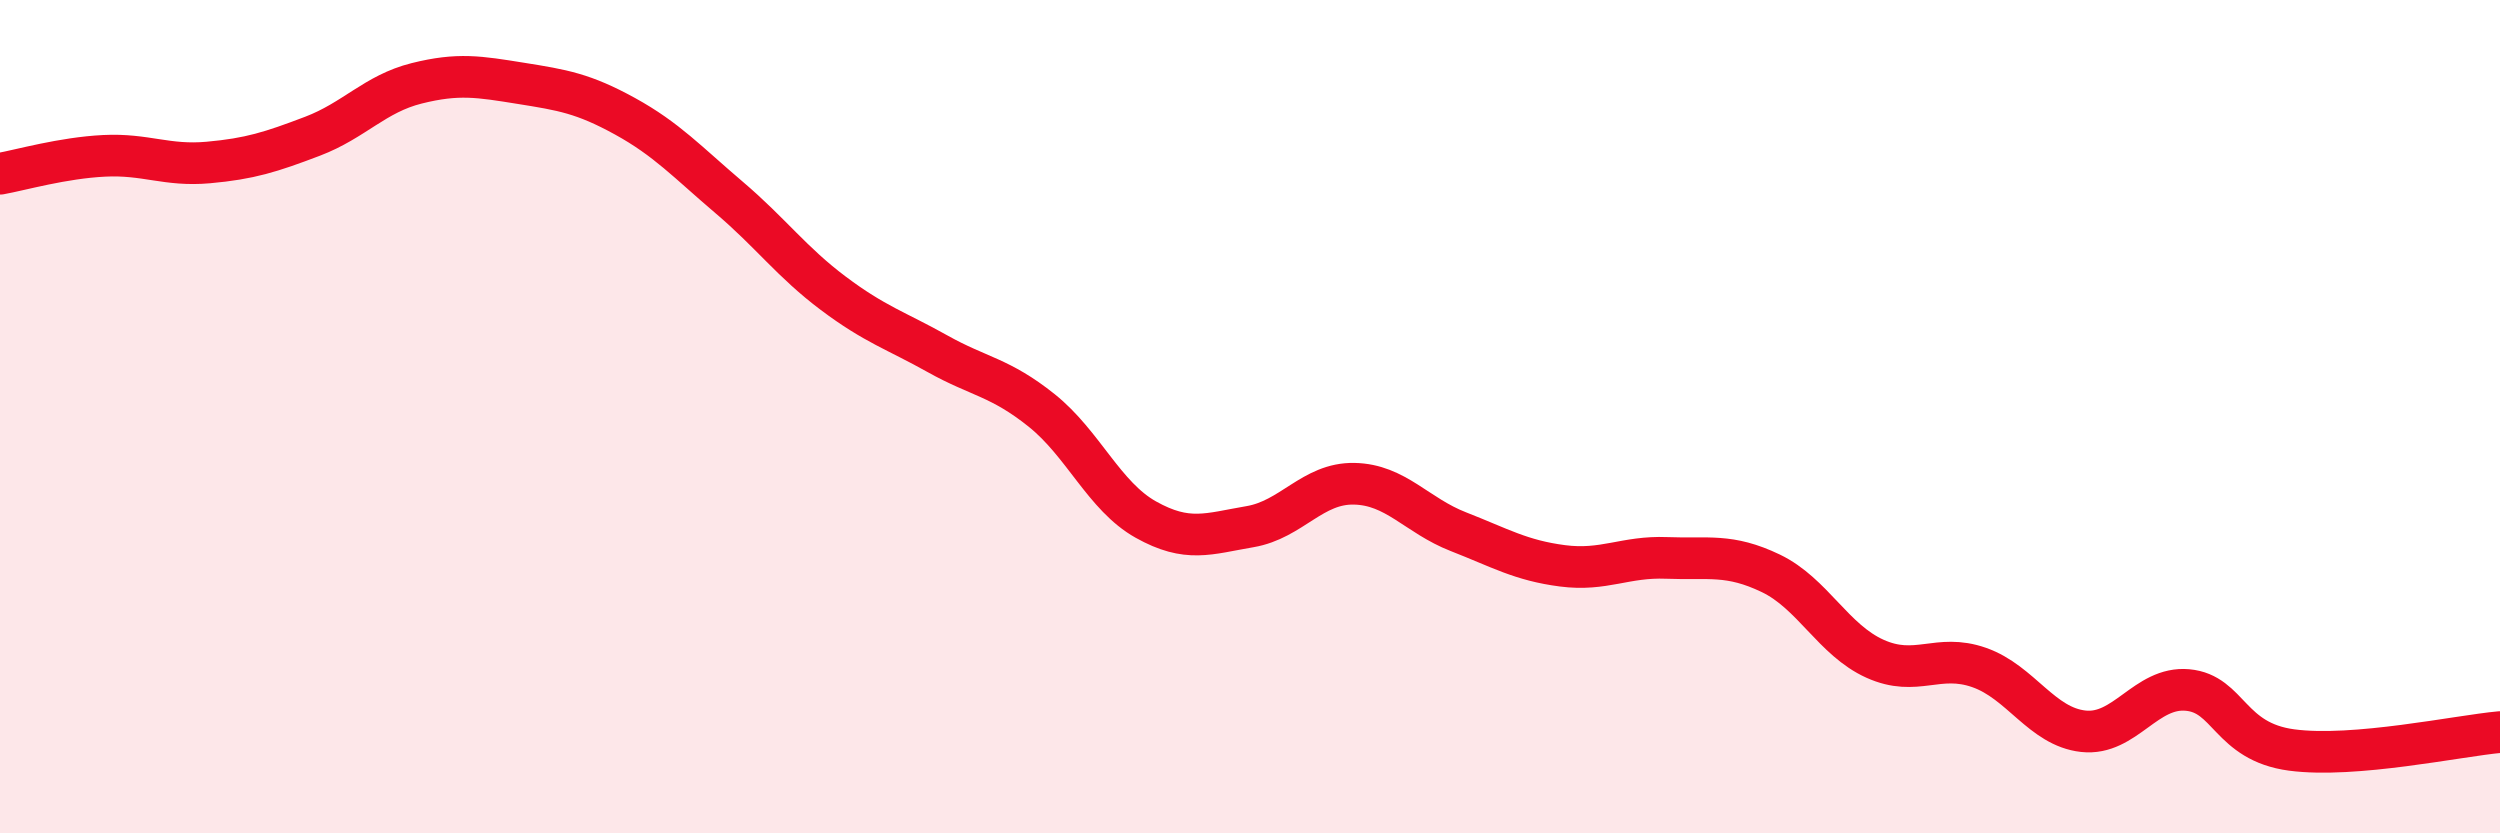 
    <svg width="60" height="20" viewBox="0 0 60 20" xmlns="http://www.w3.org/2000/svg">
      <path
        d="M 0,4.17 C 0.5,4.08 1.5,3.79 2.5,3.74 C 3.5,3.69 4,3.99 5,3.9 C 6,3.81 6.5,3.65 7.5,3.27 C 8.5,2.89 9,2.25 10,2 C 11,1.75 11.5,1.84 12.5,2 C 13.5,2.16 14,2.24 15,2.79 C 16,3.34 16.5,3.89 17.5,4.74 C 18.5,5.59 19,6.29 20,7.04 C 21,7.79 21.5,7.93 22.5,8.49 C 23.5,9.05 24,9.05 25,9.85 C 26,10.65 26.5,11.91 27.5,12.47 C 28.5,13.03 29,12.81 30,12.64 C 31,12.47 31.5,11.59 32.5,11.61 C 33.5,11.63 34,12.37 35,12.76 C 36,13.15 36.5,13.45 37.5,13.58 C 38.5,13.71 39,13.35 40,13.39 C 41,13.43 41.5,13.28 42.5,13.76 C 43.5,14.24 44,15.36 45,15.81 C 46,16.26 46.5,15.67 47.5,16.02 C 48.5,16.37 49,17.44 50,17.55 C 51,17.66 51.5,16.47 52.5,16.56 C 53.5,16.65 53.5,17.8 55,18 C 56.5,18.2 59,17.66 60,17.57L60 20L0 20Z"
        fill="#EB0A25"
        opacity="0.1"
        stroke-linecap="round"
        stroke-linejoin="round"
      />
      <path
        d="M 0,4.17 C 0.5,4.08 1.5,3.79 2.5,3.74 C 3.5,3.69 4,3.99 5,3.9 C 6,3.81 6.5,3.65 7.5,3.27 C 8.5,2.89 9,2.25 10,2 C 11,1.75 11.5,1.84 12.5,2 C 13.5,2.16 14,2.24 15,2.79 C 16,3.34 16.5,3.89 17.5,4.74 C 18.5,5.59 19,6.29 20,7.04 C 21,7.79 21.5,7.93 22.5,8.49 C 23.5,9.05 24,9.05 25,9.85 C 26,10.65 26.5,11.91 27.5,12.47 C 28.5,13.03 29,12.81 30,12.64 C 31,12.47 31.5,11.59 32.5,11.61 C 33.5,11.63 34,12.37 35,12.76 C 36,13.15 36.5,13.45 37.5,13.58 C 38.5,13.71 39,13.35 40,13.39 C 41,13.43 41.5,13.28 42.5,13.76 C 43.5,14.24 44,15.36 45,15.81 C 46,16.26 46.5,15.67 47.5,16.02 C 48.5,16.37 49,17.44 50,17.55 C 51,17.66 51.5,16.47 52.5,16.56 C 53.5,16.65 53.5,17.8 55,18 C 56.5,18.2 59,17.66 60,17.57"
        stroke="#EB0A25"
        stroke-width="1"
        fill="none"
        stroke-linecap="round"
        stroke-linejoin="round"
      />
    </svg>
  